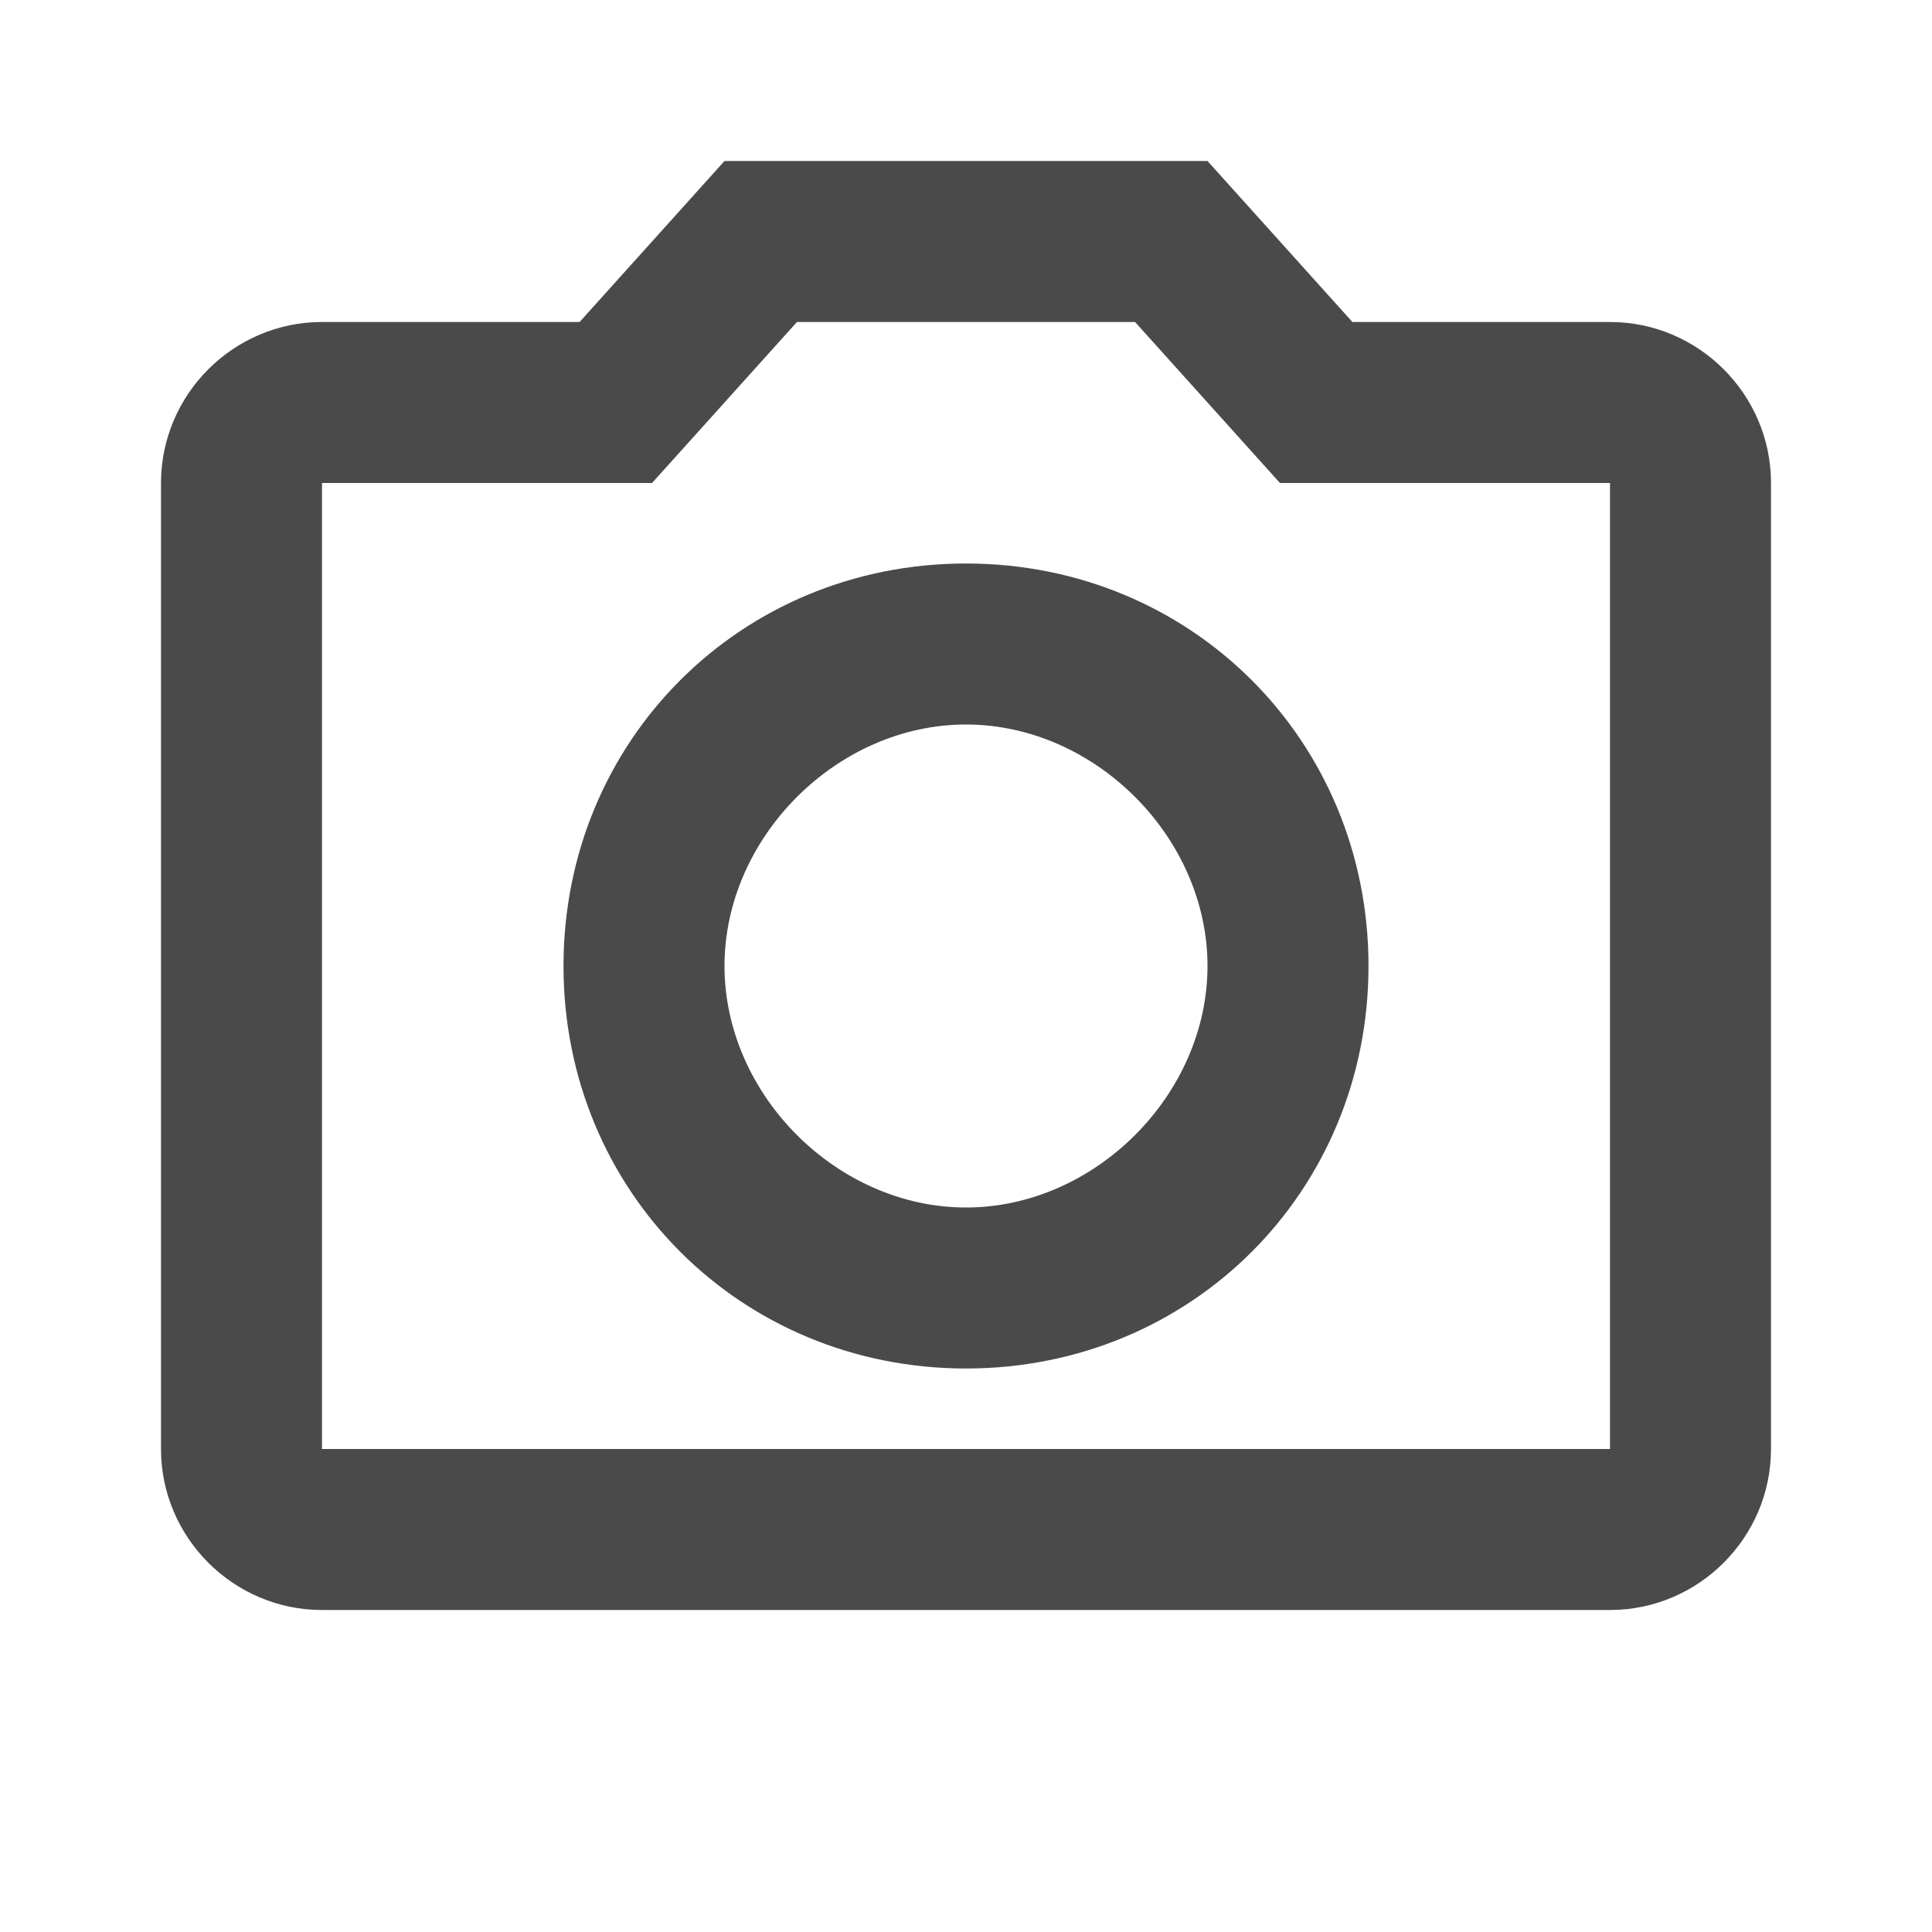 <?xml version="1.0" encoding="utf-8"?>
<!-- Generator: Adobe Illustrator 26.0.3, SVG Export Plug-In . SVG Version: 6.00 Build 0)  -->
<svg version="1.1" id="レイヤー_1" xmlns="http://www.w3.org/2000/svg" xmlns:xlink="http://www.w3.org/1999/xlink" x="0px"
	 y="0px" viewBox="0 0 24 24" style="enable-background:new 0 0 24 24;" xml:space="preserve">
<style type="text/css">
	.st0{fill:#4A4A4A;}
</style>
<path class="st0" d="M14.1,4l1.8,2H20v12H4V6h4.1l1.8-2H14.1 M15,2H9L7.2,4H4C2.9,4,2,4.9,2,6v12c0,1.1,0.9,2,2,2h16
	c1.1,0,2-0.9,2-2V6c0-1.1-0.9-2-2-2h-3.2L15,2z M12,9c1.6,0,3,1.4,3,3s-1.4,3-3,3s-3-1.4-3-3S10.4,9,12,9 M12,7c-2.8,0-5,2.2-5,5
	s2.2,5,5,5s5-2.2,5-5S14.8,7,12,7z"/>
</svg>

